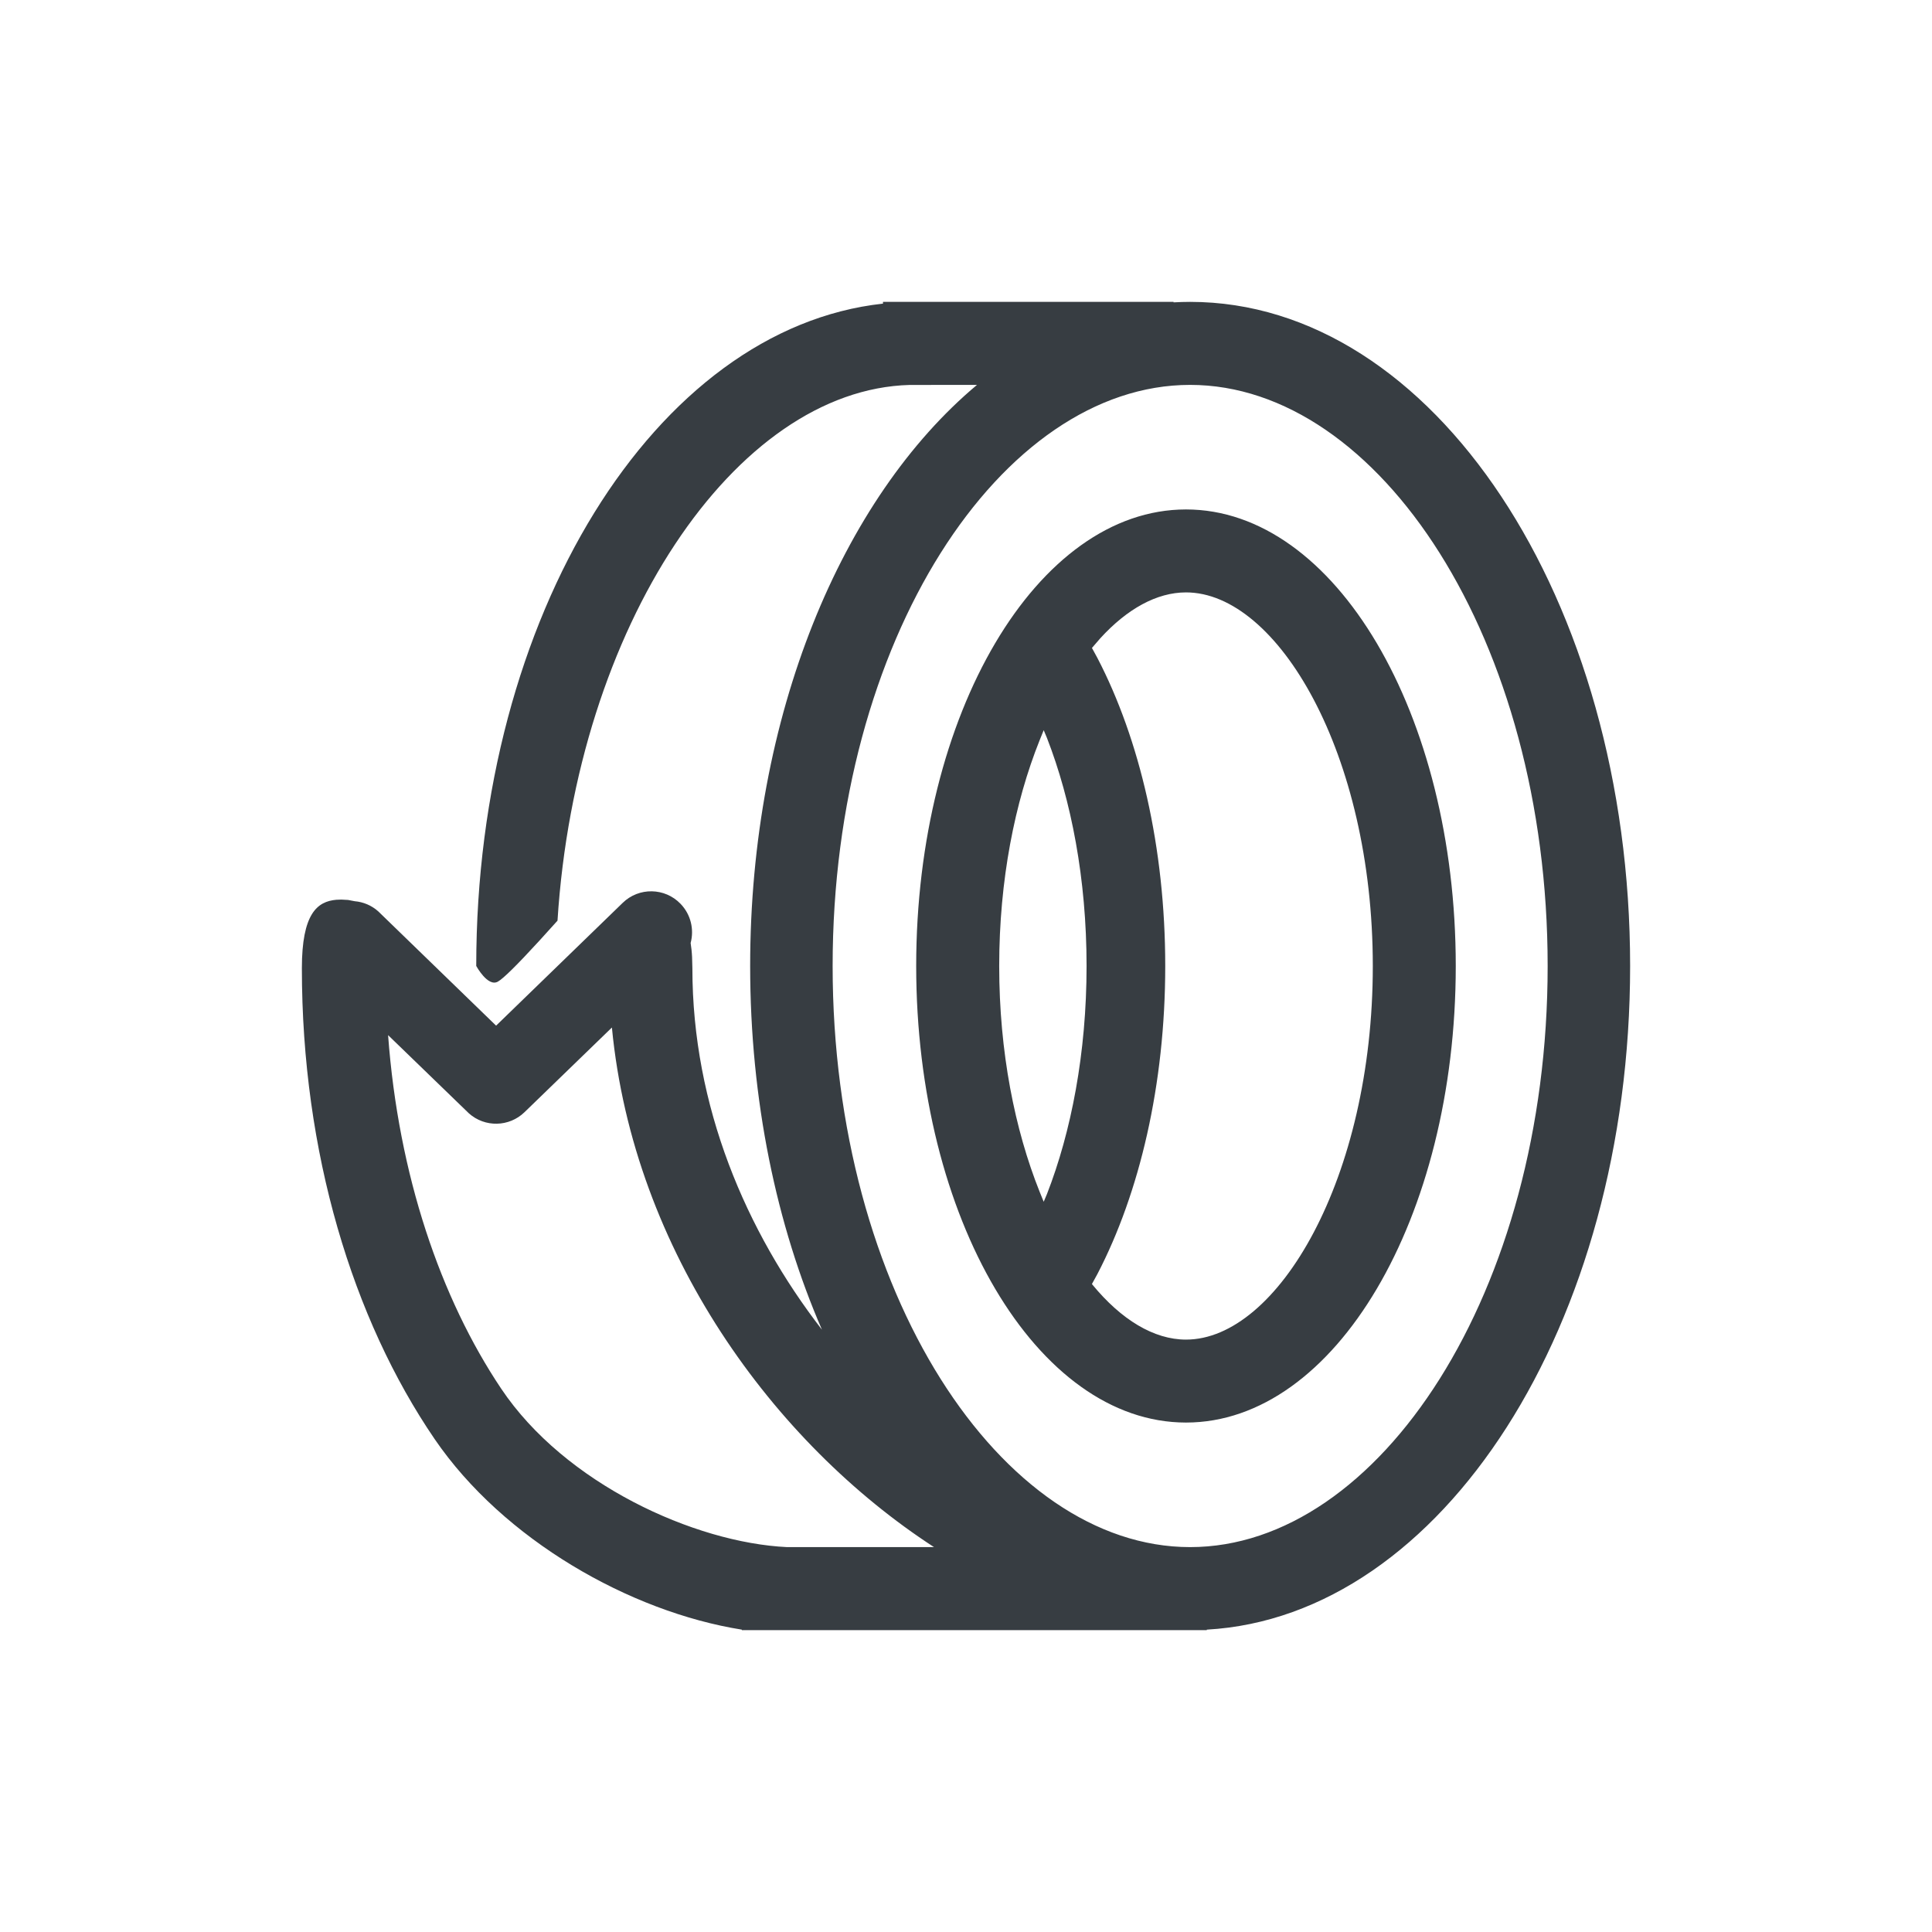 <svg width="32" height="32" viewBox="0 0 32 32" fill="none" xmlns="http://www.w3.org/2000/svg">
<path fill-rule="evenodd" clip-rule="evenodd" d="M19.438 5.008L19.438 5H14.625L14.625 5.029C10.859 5.439 7.888 10.194 7.888 15.999C7.888 15.999 8.079 16.353 8.246 16.259C8.335 16.21 8.563 15.985 8.93 15.585L9.234 15.249C9.544 10.372 12.175 6.454 15.066 6.376L16.182 6.375C13.941 8.251 12.425 11.858 12.425 16C12.425 18.224 12.862 20.294 13.614 22.024C12.354 20.395 11.468 18.322 11.468 16.037L11.463 15.853C11.459 15.767 11.45 15.689 11.439 15.619C11.499 15.396 11.444 15.148 11.272 14.97C11.012 14.7 10.582 14.693 10.314 14.954L8.217 16.988L6.265 15.095C6.153 14.995 6.016 14.939 5.875 14.927L5.765 14.906L5.653 14.9L5.571 14.903C5.254 14.93 5 15.134 5 16.037C5 19.087 5.841 21.846 7.198 23.834C8.338 25.503 10.436 26.697 12.287 26.992V27H19.988L19.988 26.992C23.885 26.774 27 21.936 27 16C27 9.925 23.737 5 19.712 5C19.62 5 19.529 5.003 19.438 5.008ZM8.688 18.421L10.135 17.019C10.491 20.727 12.82 23.904 15.47 25.625L13.036 25.625C11.502 25.552 9.356 24.575 8.302 23.002C7.297 21.503 6.599 19.462 6.428 17.145L7.767 18.441C8.031 18.676 8.432 18.669 8.688 18.421ZM19.712 6.375C16.587 6.375 13.791 10.595 13.791 16C13.791 21.405 16.587 25.625 19.712 25.625C22.838 25.625 25.634 21.405 25.634 16C25.634 10.595 22.838 6.375 19.712 6.375ZM24.112 16C24.112 11.823 22.112 8.438 19.644 8.438C17.175 8.438 15.175 11.823 15.175 16C15.175 20.177 17.175 23.562 19.644 23.562C22.112 23.562 24.112 20.177 24.112 16ZM19.644 9.812C19.16 9.812 18.669 10.085 18.226 10.57L18.086 10.732L18.177 10.899C18.874 12.24 19.3 14.032 19.3 16C19.3 17.968 18.874 19.76 18.177 21.101L18.086 21.267L18.094 21.278C18.571 21.858 19.111 22.188 19.644 22.188C21.159 22.188 22.738 19.517 22.738 16C22.738 12.483 21.159 9.812 19.644 9.812ZM17.219 12.262L17.287 12.094L17.341 12.223C17.742 13.253 17.997 14.555 17.997 16C17.997 17.445 17.742 18.747 17.341 19.777L17.287 19.905L17.219 19.738C16.809 18.712 16.55 17.426 16.55 16C16.55 14.574 16.809 13.288 17.219 12.262Z" fill="#373D42"/>
</svg>
